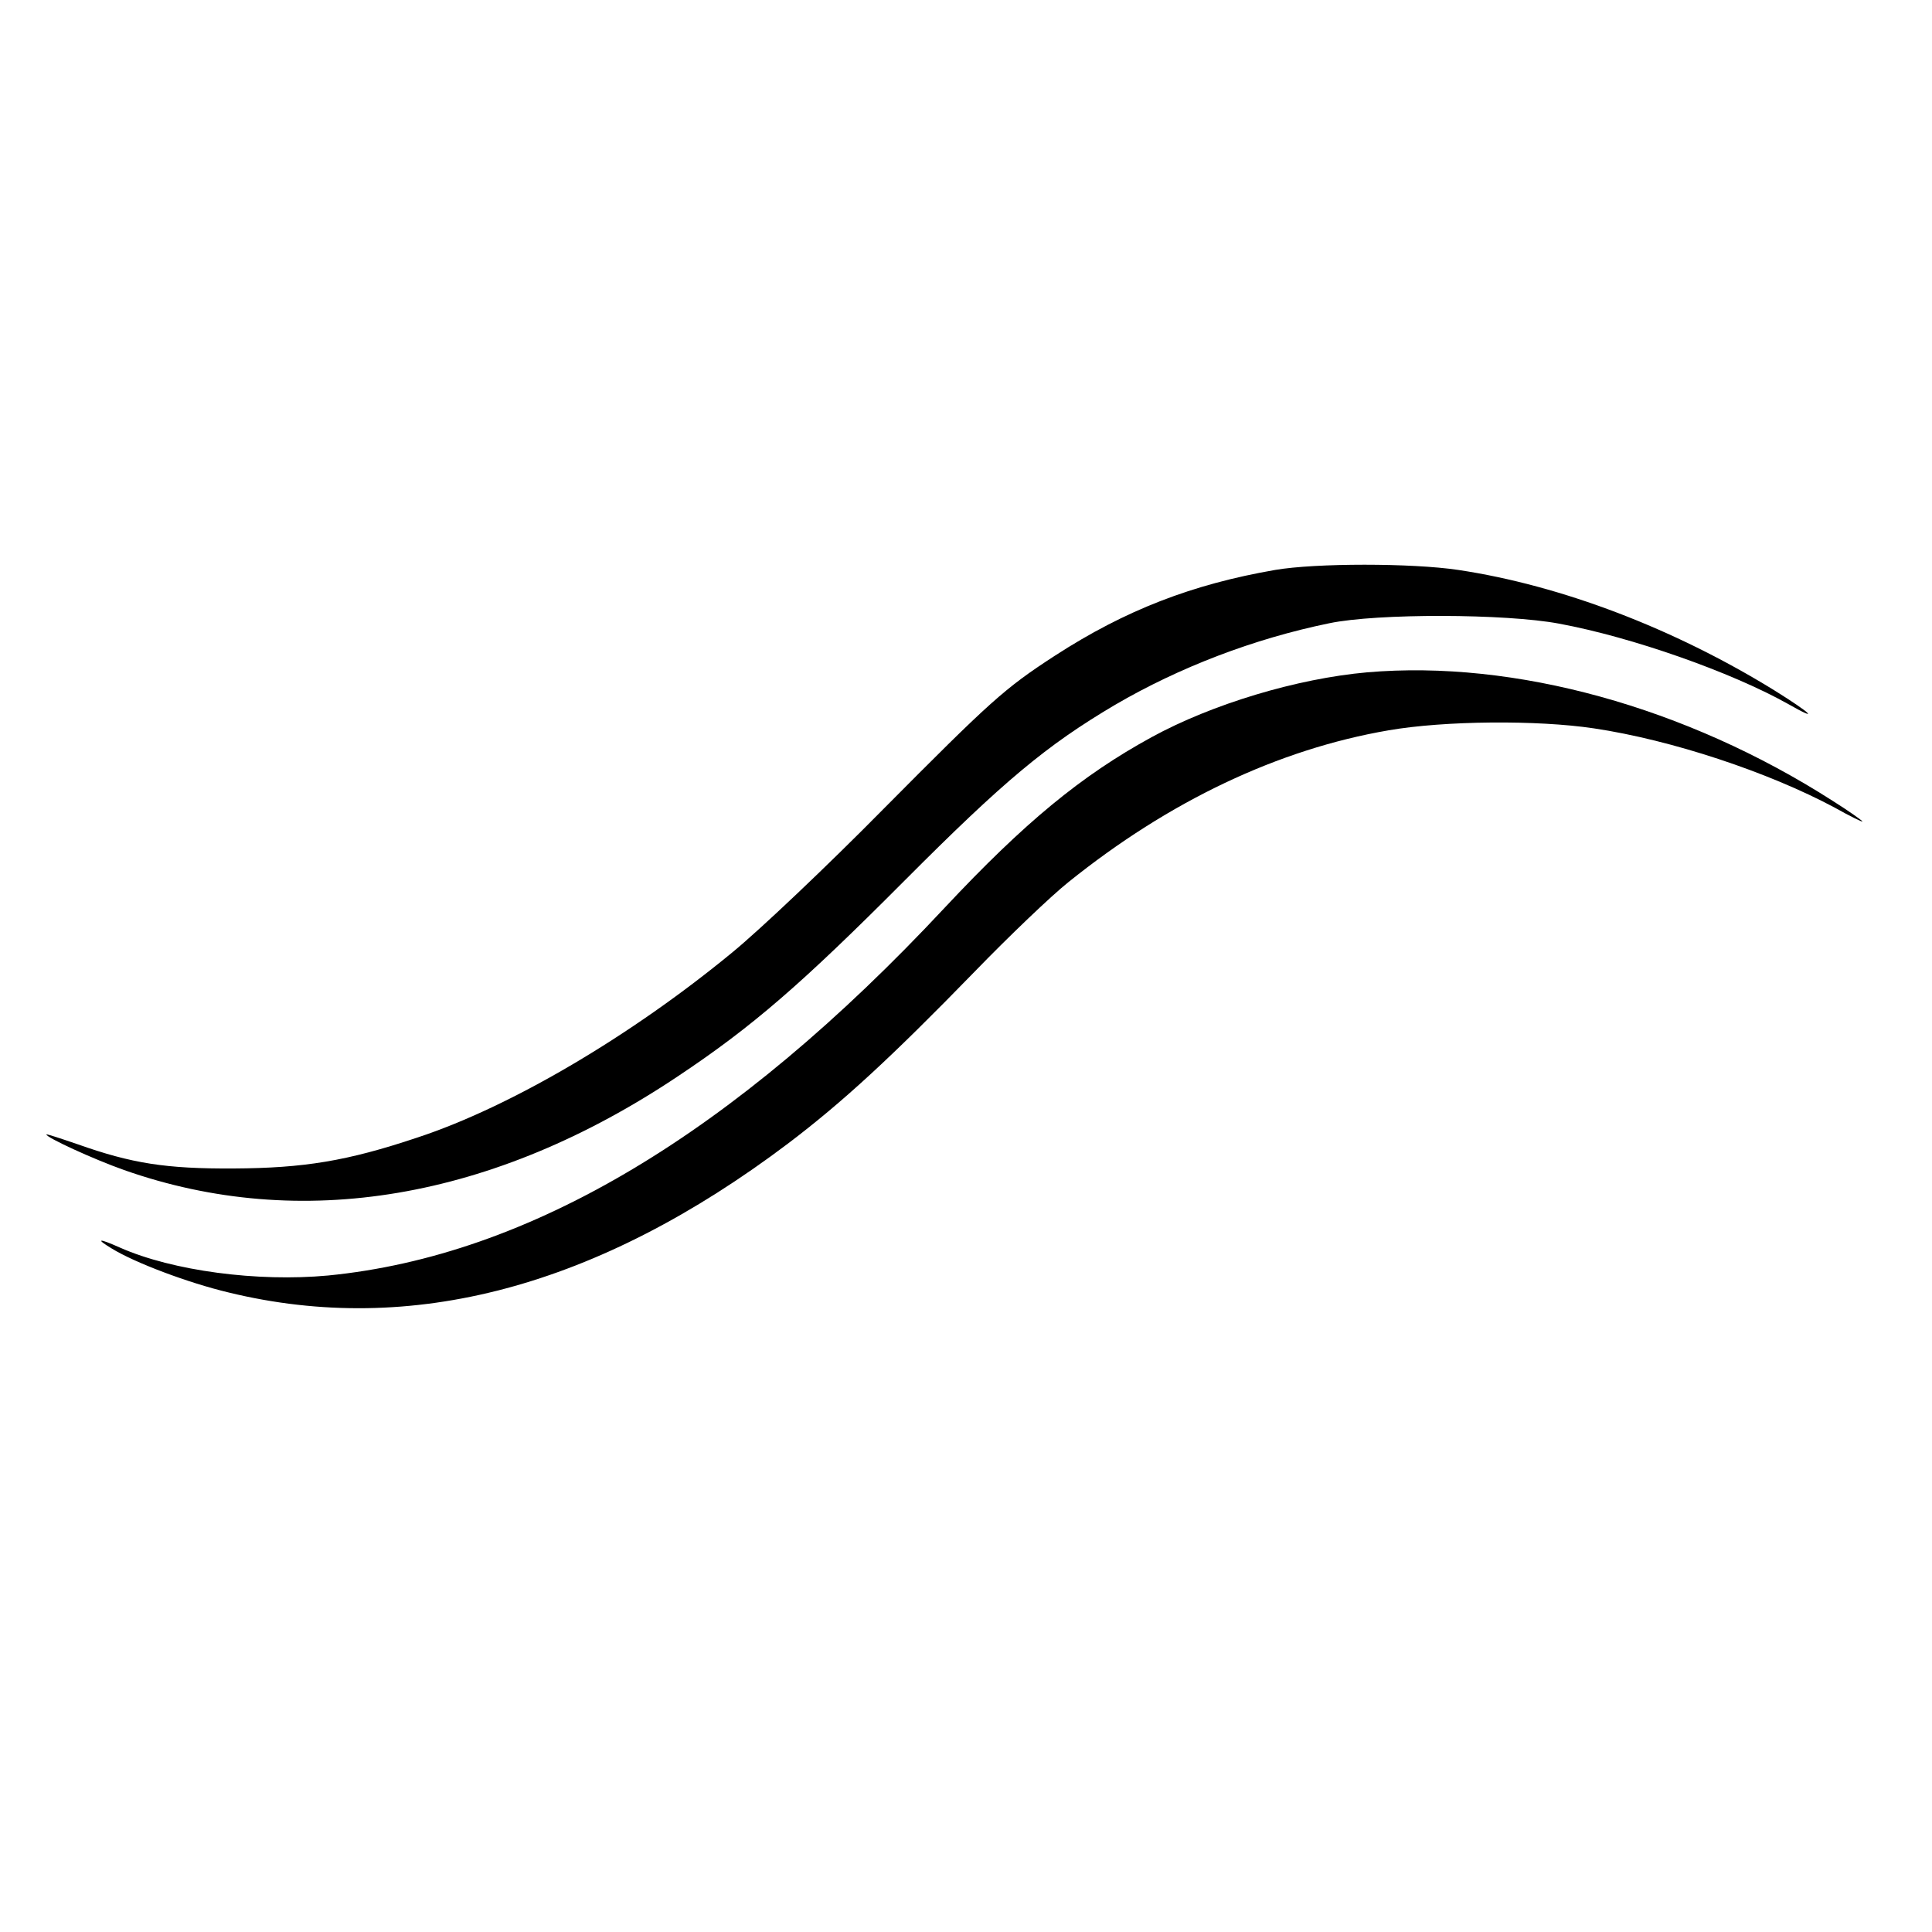 <svg version="1" xmlns="http://www.w3.org/2000/svg" width="666.667" height="666.667" viewBox="0 0 500 500"><path d="M330 147.5c-21.4 3.7-38.8 10.4-57 22.2-13.1 8.5-16.6 11.7-44.5 39.8-14.3 14.5-31.8 31.1-39 37-26.1 21.5-57.2 39.9-81.5 47.9-18.2 6.1-29.4 7.9-47.5 8-17.6.1-26.4-1.3-40.5-6.3-4.4-1.5-8-2.7-8-2.5 0 .8 12.2 6.4 20.1 9.2 45.7 16.1 95.6 7.7 143.4-24.3 19.2-12.8 31.9-23.8 58.5-50.5 25.7-25.8 36.8-35.1 54.6-45.6 16.6-9.7 35.9-17.1 55.4-21.1 12.4-2.6 45.7-2.5 59.5.1 18.9 3.5 44.4 12.5 59.1 20.7 8.6 4.9 6.3 2.6-3.5-3.5-25.8-15.9-55-27.1-81.7-31.1-12-1.8-36.9-1.8-47.4 0z"/><path d="M353.8 174c-18.1 1.6-40.1 8.2-55.8 16.8-18.1 9.9-32.8 22-53.5 44.1-54.8 58.7-107.6 90.1-159.6 95.2-18.3 1.7-40.2-1.2-53.8-7.2-5.6-2.5-6.5-2.4-2.2.2 6 3.7 19.8 8.9 30.3 11.4 47.3 11.5 95.5-1.4 144.8-38.6 14.1-10.7 26.6-22.2 48.1-44.3 9-9.3 20-19.8 24.4-23.3 26.1-21 54.3-34.4 82.9-39.3 14.5-2.5 38.4-2.7 53.1-.5 20.1 3 45.1 11.3 62.3 20.5 3.9 2.2 7.2 3.8 7.2 3.6 0-.2-3.5-2.7-7.8-5.4C436.4 183 392 170.7 353.8 174z"/></svg>